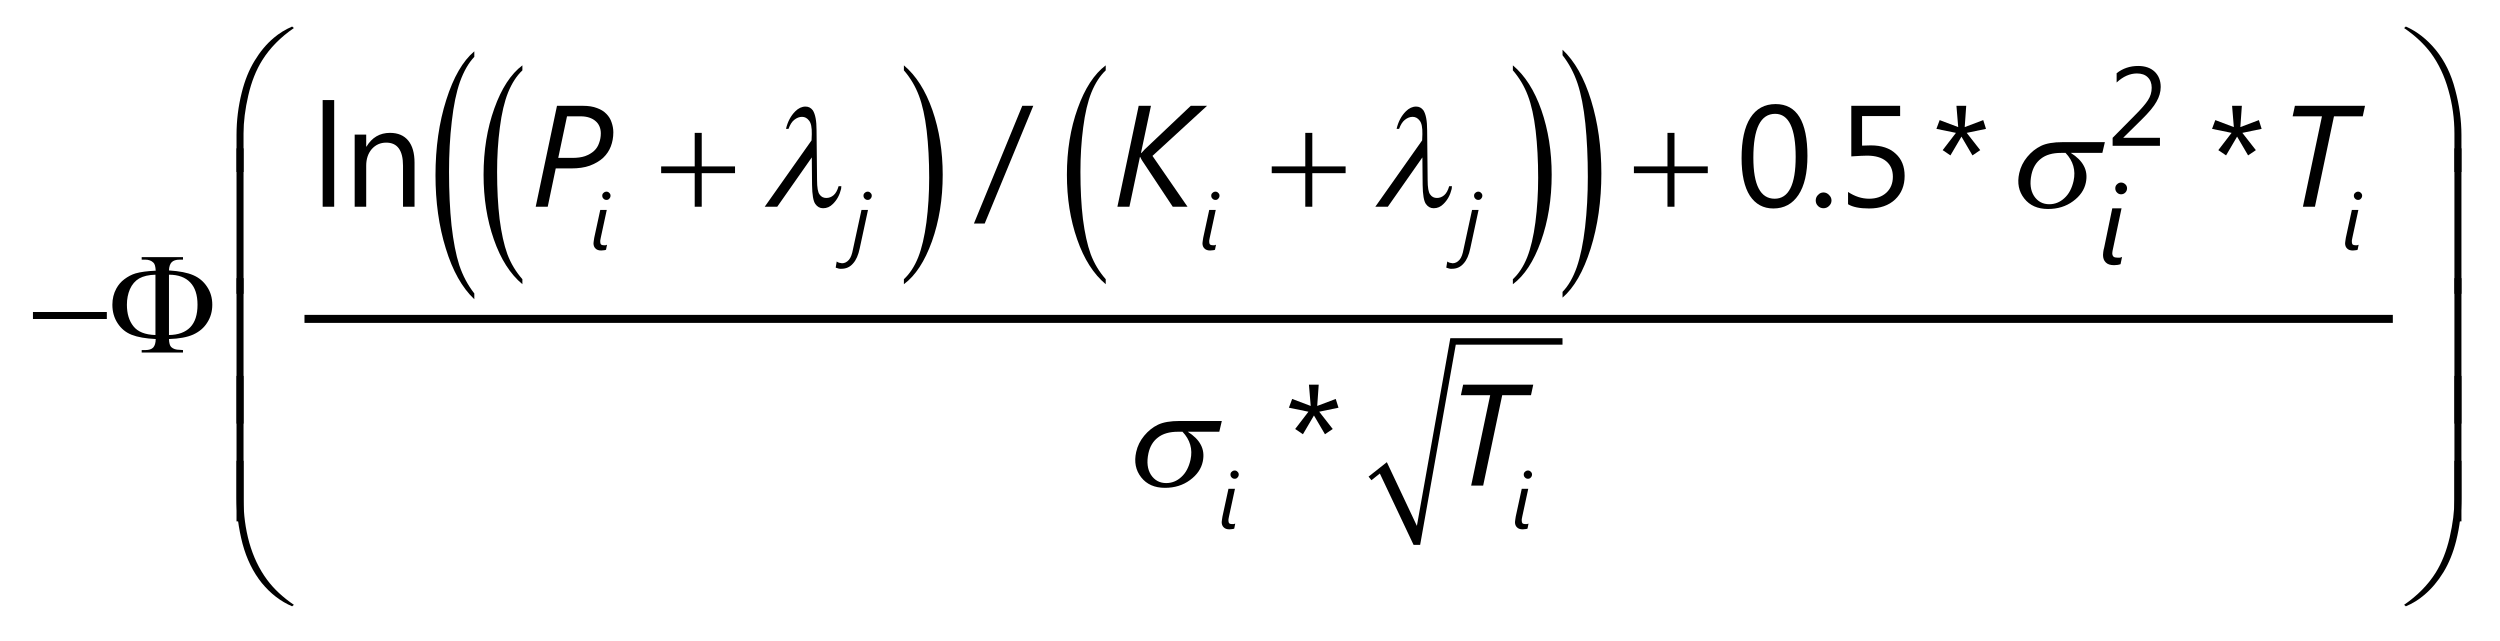<?xml version="1.0" encoding="UTF-8"?>
<svg xmlns="http://www.w3.org/2000/svg" xmlns:xlink="http://www.w3.org/1999/xlink" width="156pt" height="40pt" viewBox="0 0 156 40" version="1.1">
<defs>
<g>
<symbol overflow="visible" id="glyph0-0">
<path style="stroke:none;" d="M 0.453 0 L 0.453 -5.625 L 4.953 -5.625 L 4.953 0 Z M 0.594 -0.141 L 4.812 -0.141 L 4.812 -5.484 L 0.594 -5.484 Z M 0.594 -0.141 "/>
</symbol>
<symbol overflow="visible" id="glyph0-1">
<path style="stroke:none;" d="M 0.156 -2.531 L 4.766 -2.531 L 4.766 -2.094 L 0.156 -2.094 Z M 0.156 -2.531 "/>
</symbol>
<symbol overflow="visible" id="glyph0-2">
<path style="stroke:none;" d="M 2.25 -4.609 L 2.688 -4.609 L 2.688 -2.516 L 4.766 -2.516 L 4.766 -2.094 L 2.688 -2.094 L 2.688 0 L 2.25 0 L 2.25 -2.094 L 0.156 -2.094 L 0.156 -2.516 L 2.25 -2.516 Z M 2.25 -4.609 "/>
</symbol>
<symbol overflow="visible" id="glyph0-3">
<path style="stroke:none;" d="M 0.359 0.734 L 0.359 -1.578 C 0.359 -2.484 0.469 -3.367 0.688 -4.234 C 0.875 -4.984 1.141 -5.641 1.484 -6.203 C 1.828 -6.773 2.227 -7.254 2.688 -7.641 C 3.02 -7.922 3.398 -8.156 3.828 -8.344 L 3.938 -8.25 C 3.102 -7.676 2.445 -7.008 1.969 -6.25 C 1.582 -5.633 1.289 -4.898 1.094 -4.047 C 0.895 -3.191 0.797 -2.398 0.797 -1.672 L 0.797 0.734 Z M 0.359 0.734 "/>
</symbol>
<symbol overflow="visible" id="glyph0-4">
<path style="stroke:none;" d="M 0.359 -8.344 L 0.797 -8.344 L 0.797 -5.938 C 0.797 -5.008 0.914 -4.109 1.156 -3.234 C 1.406 -2.359 1.773 -1.586 2.266 -0.922 C 2.691 -0.348 3.25 0.172 3.938 0.641 L 3.828 0.734 C 3.117 0.43 2.488 -0.051 1.938 -0.719 C 1.395 -1.395 0.992 -2.211 0.734 -3.172 C 0.484 -4.141 0.359 -5.086 0.359 -6.016 Z M 0.359 -8.344 "/>
</symbol>
<symbol overflow="visible" id="glyph0-5">
<path style="stroke:none;" d="M 0.797 0.734 L 0.359 0.734 L 0.359 -8.344 L 0.797 -8.344 Z M 0.797 0.734 "/>
</symbol>
<symbol overflow="visible" id="glyph0-6">
<path style="stroke:none;" d="M 3.094 0.734 L 2.656 0.734 L 2.656 -1.672 C 2.656 -2.598 2.531 -3.5 2.281 -4.375 C 2.039 -5.25 1.676 -6.02 1.188 -6.688 C 0.758 -7.258 0.203 -7.781 -0.484 -8.25 L -0.375 -8.344 C 0.32 -8.039 0.945 -7.551 1.5 -6.875 C 2.051 -6.195 2.453 -5.375 2.703 -4.406 C 2.961 -3.445 3.094 -2.504 3.094 -1.578 Z M 3.094 0.734 "/>
</symbol>
<symbol overflow="visible" id="glyph0-7">
<path style="stroke:none;" d="M 3.094 -8.344 L 3.094 -6.016 C 3.094 -5.117 2.984 -4.234 2.766 -3.359 C 2.578 -2.609 2.312 -1.953 1.969 -1.391 C 1.625 -0.828 1.223 -0.352 0.766 0.031 C 0.43 0.32 0.051 0.555 -0.375 0.734 L -0.484 0.641 C 0.348 0.066 1.004 -0.598 1.484 -1.359 C 1.867 -1.973 2.16 -2.707 2.359 -3.562 C 2.555 -4.414 2.656 -5.207 2.656 -5.938 L 2.656 -8.344 Z M 3.094 -8.344 "/>
</symbol>
<symbol overflow="visible" id="glyph0-8">
<path style="stroke:none;" d="M 3.094 0.734 L 2.656 0.734 L 2.656 -8.344 L 3.094 -8.344 Z M 3.094 0.734 "/>
</symbol>
<symbol overflow="visible" id="glyph0-9">
<path style="stroke:none;" d="M 3.844 -0.844 C 3.852 -0.594 3.898 -0.426 3.984 -0.344 C 4.109 -0.227 4.281 -0.172 4.5 -0.172 L 4.719 -0.156 L 4.719 0 L 2.141 0 L 2.141 -0.156 L 2.375 -0.156 C 2.594 -0.156 2.754 -0.207 2.859 -0.312 C 2.961 -0.426 3.016 -0.602 3.016 -0.844 C 2.391 -0.875 1.891 -0.961 1.516 -1.109 C 1.148 -1.254 0.859 -1.492 0.641 -1.828 C 0.422 -2.16 0.312 -2.547 0.312 -2.984 C 0.312 -3.359 0.395 -3.695 0.562 -4 C 0.688 -4.227 0.852 -4.422 1.062 -4.578 C 1.281 -4.742 1.508 -4.863 1.75 -4.938 C 2.07 -5.031 2.492 -5.086 3.016 -5.109 C 3.004 -5.367 2.957 -5.535 2.875 -5.609 C 2.75 -5.734 2.582 -5.797 2.375 -5.797 L 2.141 -5.797 L 2.141 -5.953 L 4.719 -5.953 L 4.719 -5.797 L 4.5 -5.797 C 4.281 -5.797 4.117 -5.742 4.016 -5.641 C 3.91 -5.535 3.852 -5.363 3.844 -5.125 C 4.5 -5.082 5.004 -4.984 5.359 -4.828 C 5.723 -4.672 6.008 -4.43 6.219 -4.109 C 6.438 -3.785 6.547 -3.41 6.547 -2.984 C 6.547 -2.566 6.441 -2.195 6.234 -1.875 C 6.035 -1.551 5.742 -1.301 5.359 -1.125 C 4.984 -0.957 4.477 -0.863 3.844 -0.844 Z M 3.844 -1.094 C 4.426 -1.102 4.867 -1.266 5.172 -1.578 C 5.473 -1.891 5.625 -2.359 5.625 -2.984 C 5.625 -3.598 5.473 -4.062 5.172 -4.375 C 4.867 -4.695 4.426 -4.859 3.844 -4.859 Z M 3 -1.094 L 3 -4.859 C 2.582 -4.848 2.242 -4.77 1.984 -4.625 C 1.734 -4.477 1.539 -4.254 1.406 -3.953 C 1.281 -3.66 1.219 -3.336 1.219 -2.984 C 1.219 -2.43 1.352 -1.984 1.625 -1.641 C 1.895 -1.297 2.352 -1.113 3 -1.094 Z M 3 -1.094 "/>
</symbol>
<symbol overflow="visible" id="glyph1-0">
<path style="stroke:none;" d="M 0.453 0 L 0.453 -9.375 L 4.953 -9.375 L 4.953 0 Z M 0.594 -0.234 L 4.812 -0.234 L 4.812 -9.141 L 0.594 -9.141 Z M 0.594 -0.234 "/>
</symbol>
<symbol overflow="visible" id="glyph1-1">
<path style="stroke:none;" d="M 2.797 2.922 L 2.797 3.234 C 2.035 2.598 1.441 1.664 1.016 0.438 C 0.586 -0.789 0.375 -2.133 0.375 -3.594 C 0.375 -5.102 0.598 -6.484 1.047 -7.734 C 1.492 -8.984 2.078 -9.879 2.797 -10.422 L 2.797 -10.109 C 2.441 -9.773 2.145 -9.316 1.906 -8.734 C 1.676 -8.16 1.504 -7.43 1.391 -6.547 C 1.273 -5.66 1.219 -4.738 1.219 -3.781 C 1.219 -2.688 1.27 -1.703 1.375 -0.828 C 1.488 0.047 1.648 0.773 1.859 1.359 C 2.078 1.941 2.391 2.461 2.797 2.922 Z M 2.797 2.922 "/>
</symbol>
<symbol overflow="visible" id="glyph1-2">
<path style="stroke:none;" d="M 0.203 -10.109 L 0.203 -10.422 C 0.961 -9.785 1.555 -8.852 1.984 -7.625 C 2.41 -6.395 2.625 -5.051 2.625 -3.594 C 2.625 -2.07 2.398 -0.688 1.953 0.562 C 1.504 1.812 0.922 2.703 0.203 3.234 L 0.203 2.922 C 0.566 2.586 0.863 2.133 1.094 1.562 C 1.32 0.988 1.492 0.258 1.609 -0.625 C 1.723 -1.508 1.781 -2.438 1.781 -3.406 C 1.781 -4.488 1.727 -5.469 1.625 -6.344 C 1.52 -7.227 1.359 -7.957 1.141 -8.531 C 0.922 -9.113 0.609 -9.641 0.203 -10.109 Z M 0.203 -10.109 "/>
</symbol>
<symbol overflow="visible" id="glyph2-0">
<path style="stroke:none;" d="M 0.453 0 L 0.453 -10.625 L 4.953 -10.625 L 4.953 0 Z M 0.594 -0.266 L 4.812 -0.266 L 4.812 -10.359 L 0.594 -10.359 Z M 0.594 -0.266 "/>
</symbol>
<symbol overflow="visible" id="glyph2-1">
<path style="stroke:none;" d="M 2.797 3.312 L 2.797 3.672 C 2.035 2.953 1.441 1.895 1.016 0.5 C 0.586 -0.883 0.375 -2.406 0.375 -4.062 C 0.375 -5.789 0.598 -7.359 1.047 -8.766 C 1.492 -10.18 2.078 -11.191 2.797 -11.797 L 2.797 -11.453 C 2.441 -11.078 2.145 -10.562 1.906 -9.906 C 1.676 -9.258 1.504 -8.43 1.391 -7.422 C 1.273 -6.422 1.219 -5.375 1.219 -4.281 C 1.219 -3.051 1.27 -1.938 1.375 -0.938 C 1.488 0.062 1.648 0.891 1.859 1.547 C 2.078 2.203 2.391 2.789 2.797 3.312 Z M 2.797 3.312 "/>
</symbol>
<symbol overflow="visible" id="glyph2-2">
<path style="stroke:none;" d="M 0.203 -11.453 L 0.203 -11.797 C 0.961 -11.086 1.555 -10.035 1.984 -8.641 C 2.41 -7.254 2.625 -5.734 2.625 -4.078 C 2.625 -2.359 2.398 -0.789 1.953 0.625 C 1.504 2.039 0.922 3.055 0.203 3.672 L 0.203 3.312 C 0.566 2.938 0.863 2.422 1.094 1.766 C 1.32 1.109 1.492 0.281 1.609 -0.719 C 1.723 -1.719 1.781 -2.766 1.781 -3.859 C 1.781 -5.086 1.727 -6.203 1.625 -7.203 C 1.52 -8.203 1.359 -9.031 1.141 -9.688 C 0.922 -10.344 0.609 -10.93 0.203 -11.453 Z M 0.203 -11.453 "/>
</symbol>
<symbol overflow="visible" id="glyph3-0">
<path style="stroke:none;" d="M 0.734 0 L 0.734 -6.141 L 5.078 -6.141 L 5.078 0 Z M 1.375 -0.656 L 4.438 -0.656 L 4.438 -5.5 L 1.375 -5.5 Z M 1.375 -0.656 "/>
</symbol>
<symbol overflow="visible" id="glyph3-1">
<path style="stroke:none;" d="M 1.453 0 L 0.734 0 L 0.734 -6.656 L 1.453 -6.656 Z M 1.453 0 "/>
</symbol>
<symbol overflow="visible" id="glyph3-2">
<path style="stroke:none;" d="M 4.469 0 L 3.75 0 L 3.75 -2.562 C 3.75 -3.52 3.398 -4 2.703 -4 C 2.336 -4 2.035 -3.863 1.797 -3.594 C 1.566 -3.32 1.453 -2.977 1.453 -2.562 L 1.453 0 L 0.734 0 L 0.734 -4.5 L 1.453 -4.5 L 1.453 -3.75 L 1.469 -3.75 C 1.812 -4.32 2.301 -4.609 2.938 -4.609 C 3.438 -4.609 3.816 -4.445 4.078 -4.125 C 4.336 -3.812 4.469 -3.352 4.469 -2.75 Z M 4.469 0 "/>
</symbol>
<symbol overflow="visible" id="glyph3-3">
<path style="stroke:none;" d="M 3.578 -6.297 L 0.547 1.047 L -0.125 1.047 L 2.891 -6.297 Z M 3.578 -6.297 "/>
</symbol>
<symbol overflow="visible" id="glyph3-4">
<path style="stroke:none;" d="M 0.984 0.094 C 0.848 0.094 0.734 0.047 0.641 -0.047 C 0.547 -0.141 0.5 -0.254 0.5 -0.391 C 0.5 -0.523 0.547 -0.641 0.641 -0.734 C 0.734 -0.836 0.848 -0.891 0.984 -0.891 C 1.117 -0.891 1.234 -0.836 1.328 -0.734 C 1.43 -0.641 1.484 -0.523 1.484 -0.391 C 1.484 -0.254 1.43 -0.141 1.328 -0.047 C 1.234 0.047 1.117 0.094 0.984 0.094 Z M 0.984 0.094 "/>
</symbol>
<symbol overflow="visible" id="glyph3-5">
<path style="stroke:none;" d="M 3.422 -4.859 L 2.219 -4.609 L 3.062 -3.531 L 2.578 -3.203 L 1.891 -4.375 L 1.203 -3.203 L 0.719 -3.531 L 1.547 -4.609 L 0.328 -4.859 L 0.531 -5.406 L 1.688 -4.969 L 1.578 -6.297 L 2.188 -6.297 L 2.094 -4.969 L 3.25 -5.406 Z M 3.422 -4.859 "/>
</symbol>
<symbol overflow="visible" id="glyph3-6">
<path style="stroke:none;" d="M 2.359 0.109 C 1.734 0.109 1.242 -0.156 0.891 -0.688 C 0.547 -1.227 0.375 -2.008 0.375 -3.031 C 0.375 -4.133 0.555 -4.973 0.922 -5.547 C 1.285 -6.117 1.812 -6.406 2.5 -6.406 C 3.82 -6.406 4.484 -5.328 4.484 -3.172 C 4.484 -2.109 4.297 -1.297 3.922 -0.734 C 3.547 -0.172 3.023 0.109 2.359 0.109 Z M 2.469 -5.797 C 1.562 -5.797 1.109 -4.883 1.109 -3.062 C 1.109 -1.352 1.551 -0.5 2.438 -0.5 C 3.312 -0.5 3.75 -1.367 3.75 -3.109 C 3.75 -4.898 3.32 -5.797 2.469 -5.797 Z M 2.469 -5.797 "/>
</symbol>
<symbol overflow="visible" id="glyph3-7">
<path style="stroke:none;" d="M 0.719 -0.156 L 0.719 -0.922 C 1.145 -0.641 1.582 -0.5 2.031 -0.5 C 2.477 -0.5 2.836 -0.625 3.109 -0.875 C 3.379 -1.125 3.516 -1.457 3.516 -1.875 C 3.516 -2.289 3.375 -2.613 3.094 -2.844 C 2.82 -3.07 2.426 -3.188 1.906 -3.188 C 1.727 -3.188 1.398 -3.172 0.922 -3.141 L 0.922 -6.297 L 3.969 -6.297 L 3.969 -5.656 L 1.594 -5.656 L 1.594 -3.812 C 1.789 -3.82 1.973 -3.828 2.141 -3.828 C 2.805 -3.828 3.32 -3.656 3.688 -3.312 C 4.062 -2.977 4.25 -2.516 4.25 -1.922 C 4.25 -1.316 4.051 -0.828 3.656 -0.453 C 3.258 -0.078 2.719 0.109 2.031 0.109 C 1.445 0.109 1.008 0.02 0.719 -0.156 Z M 0.719 -0.156 "/>
</symbol>
<symbol overflow="visible" id="glyph4-0">
<path style="stroke:none;" d="M 0.734 0 L 0.734 -6.141 L 5.078 -6.141 L 5.078 0 Z M 1.375 -0.656 L 4.438 -0.656 L 4.438 -5.5 L 1.375 -5.5 Z M 1.375 -0.656 "/>
</symbol>
<symbol overflow="visible" id="glyph4-1">
<path style="stroke:none;" d="M 5.172 -4.641 C 5.172 -4.328 5.117 -4.035 5.016 -3.766 C 4.91 -3.492 4.75 -3.254 4.531 -3.047 C 4.312 -2.848 4.035 -2.688 3.703 -2.562 C 3.379 -2.445 2.992 -2.391 2.547 -2.391 L 1.578 -2.391 L 1.078 0 L 0.328 0 L 1.656 -6.297 L 3.281 -6.297 C 3.625 -6.297 3.914 -6.25 4.156 -6.156 C 4.395 -6.07 4.586 -5.953 4.734 -5.797 C 4.891 -5.641 5 -5.461 5.062 -5.266 C 5.133 -5.066 5.172 -4.859 5.172 -4.641 Z M 4.391 -4.578 C 4.391 -4.734 4.363 -4.875 4.312 -5 C 4.258 -5.133 4.176 -5.25 4.062 -5.344 C 3.957 -5.438 3.828 -5.508 3.672 -5.562 C 3.516 -5.613 3.336 -5.641 3.141 -5.641 L 2.281 -5.641 L 1.734 -3.047 L 2.609 -3.047 C 2.922 -3.047 3.188 -3.082 3.406 -3.156 C 3.633 -3.238 3.82 -3.348 3.969 -3.484 C 4.113 -3.617 4.219 -3.781 4.281 -3.969 C 4.352 -4.156 4.391 -4.359 4.391 -4.578 Z M 4.391 -4.578 "/>
</symbol>
<symbol overflow="visible" id="glyph4-2">
<path style="stroke:none;" d="M 2.516 -3.172 L 4.703 0 L 3.781 0 L 1.875 -2.875 C 1.863 -2.906 1.844 -2.941 1.812 -2.984 C 1.789 -3.035 1.77 -3.078 1.75 -3.109 L 1.734 -3.109 L 1.078 0 L 0.328 0 L 1.656 -6.297 L 2.422 -6.297 L 1.797 -3.344 L 1.812 -3.344 C 1.844 -3.375 1.875 -3.406 1.906 -3.438 C 1.945 -3.477 1.984 -3.52 2.016 -3.562 L 4.906 -6.297 L 5.922 -6.297 Z M 2.516 -3.172 "/>
</symbol>
<symbol overflow="visible" id="glyph4-3">
<path style="stroke:none;" d="M 5.234 -5.641 L 3.438 -5.641 L 2.25 0 L 1.5 0 L 2.688 -5.641 L 0.859 -5.641 L 1 -6.297 L 5.375 -6.297 Z M 5.234 -5.641 "/>
</symbol>
<symbol overflow="visible" id="glyph5-0">
<path style="stroke:none;" d="M 0.406 0 L 0.406 -3.406 L 2.828 -3.406 L 2.828 0 Z M 0.766 -0.359 L 2.469 -0.359 L 2.469 -3.047 L 0.766 -3.047 Z M 0.766 -0.359 "/>
</symbol>
<symbol overflow="visible" id="glyph5-1">
<path style="stroke:none;" d="M 1.016 -0.016 C 0.973 0.004 0.926 0.016 0.875 0.016 C 0.82 0.023 0.77 0.031 0.719 0.031 C 0.562 0.031 0.441 -0.008 0.359 -0.094 C 0.273 -0.176 0.234 -0.285 0.234 -0.422 C 0.234 -0.461 0.238 -0.508 0.25 -0.562 C 0.258 -0.613 0.27 -0.68 0.281 -0.766 L 0.656 -2.5 L 1.062 -2.5 L 0.688 -0.766 C 0.676 -0.691 0.664 -0.633 0.656 -0.594 C 0.656 -0.562 0.656 -0.531 0.656 -0.5 C 0.656 -0.438 0.672 -0.383 0.703 -0.344 C 0.742 -0.312 0.801 -0.297 0.875 -0.297 C 0.914 -0.297 0.953 -0.297 0.984 -0.297 C 1.016 -0.305 1.047 -0.316 1.078 -0.328 Z M 1.297 -3.391 C 1.297 -3.316 1.27 -3.254 1.219 -3.203 C 1.176 -3.148 1.117 -3.125 1.047 -3.125 C 0.973 -3.125 0.91 -3.148 0.859 -3.203 C 0.805 -3.254 0.781 -3.316 0.781 -3.391 C 0.781 -3.461 0.805 -3.52 0.859 -3.562 C 0.91 -3.613 0.973 -3.641 1.047 -3.641 C 1.117 -3.641 1.176 -3.613 1.219 -3.562 C 1.27 -3.52 1.297 -3.461 1.297 -3.391 Z M 1.297 -3.391 "/>
</symbol>
<symbol overflow="visible" id="glyph5-2">
<path style="stroke:none;" d="M 0.547 -0.109 C 0.461 0.316 0.32 0.633 0.125 0.844 C -0.062 1.062 -0.301 1.172 -0.594 1.172 C -0.625 1.172 -0.656 1.172 -0.688 1.172 C -0.719 1.172 -0.75 1.164 -0.781 1.156 C -0.812 1.145 -0.844 1.133 -0.875 1.125 C -0.906 1.125 -0.93 1.113 -0.953 1.094 L -0.891 0.719 C -0.867 0.738 -0.844 0.754 -0.812 0.766 C -0.789 0.773 -0.766 0.785 -0.734 0.797 C -0.703 0.805 -0.672 0.812 -0.641 0.812 C -0.609 0.82 -0.582 0.828 -0.562 0.828 C -0.395 0.828 -0.25 0.754 -0.125 0.609 C -0.008 0.473 0.07 0.254 0.125 -0.047 L 0.656 -2.5 L 1.062 -2.5 Z M 1.297 -3.391 C 1.297 -3.316 1.27 -3.254 1.219 -3.203 C 1.176 -3.148 1.117 -3.125 1.047 -3.125 C 0.973 -3.125 0.91 -3.148 0.859 -3.203 C 0.805 -3.254 0.781 -3.316 0.781 -3.391 C 0.781 -3.461 0.805 -3.52 0.859 -3.562 C 0.91 -3.613 0.973 -3.641 1.047 -3.641 C 1.117 -3.641 1.176 -3.613 1.219 -3.562 C 1.27 -3.52 1.297 -3.461 1.297 -3.391 Z M 1.297 -3.391 "/>
</symbol>
<symbol overflow="visible" id="glyph6-0">
<path style="stroke:none;" d="M 0.562 0 L 0.562 -4.781 L 3.953 -4.781 L 3.953 0 Z M 1.078 -0.5 L 3.453 -0.5 L 3.453 -4.266 L 1.078 -4.266 Z M 1.078 -0.5 "/>
</symbol>
<symbol overflow="visible" id="glyph6-1">
<path style="stroke:none;" d="M 1.422 -0.016 C 1.367 0.004 1.305 0.02 1.234 0.031 C 1.16 0.039 1.086 0.047 1.016 0.047 C 0.785 0.047 0.613 -0.008 0.5 -0.125 C 0.383 -0.238 0.328 -0.395 0.328 -0.594 C 0.328 -0.645 0.332 -0.707 0.344 -0.781 C 0.352 -0.863 0.375 -0.961 0.406 -1.078 L 0.906 -3.5 L 1.484 -3.5 L 0.969 -1.062 C 0.945 -0.969 0.93 -0.895 0.922 -0.844 C 0.91 -0.789 0.906 -0.742 0.906 -0.703 C 0.906 -0.609 0.93 -0.535 0.984 -0.484 C 1.035 -0.441 1.117 -0.422 1.234 -0.422 C 1.285 -0.422 1.332 -0.422 1.375 -0.422 C 1.426 -0.43 1.473 -0.445 1.516 -0.469 Z M 1.828 -4.75 C 1.828 -4.645 1.789 -4.555 1.719 -4.484 C 1.645 -4.41 1.555 -4.375 1.453 -4.375 C 1.359 -4.375 1.273 -4.41 1.203 -4.484 C 1.129 -4.555 1.094 -4.645 1.094 -4.75 C 1.094 -4.852 1.129 -4.938 1.203 -5 C 1.273 -5.07 1.359 -5.109 1.453 -5.109 C 1.555 -5.109 1.645 -5.07 1.719 -5 C 1.789 -4.938 1.828 -4.852 1.828 -4.75 Z M 1.828 -4.75 "/>
</symbol>
<symbol overflow="visible" id="glyph7-0">
<path style="stroke:none;" d="M 0.453 0 L 1.688 -5.625 L 6.188 -5.625 L 4.953 0 Z M 0.625 -0.141 L 4.844 -0.141 L 6.016 -5.484 L 1.797 -5.484 Z M 0.625 -0.141 "/>
</symbol>
<symbol overflow="visible" id="glyph7-1">
<path style="stroke:none;" d="M 3.156 -3.078 L 1 0 L 0.219 0 L 3.141 -4.141 L 3.156 -4.531 C 3.164 -4.945 3.109 -5.227 2.984 -5.375 C 2.867 -5.531 2.723 -5.609 2.547 -5.609 C 2.379 -5.609 2.219 -5.547 2.062 -5.422 C 1.914 -5.305 1.797 -5.117 1.703 -4.859 L 1.547 -4.859 C 1.648 -5.305 1.844 -5.672 2.125 -5.953 C 2.32 -6.148 2.535 -6.25 2.766 -6.25 C 2.953 -6.25 3.102 -6.172 3.219 -6.016 C 3.375 -5.773 3.453 -5.359 3.453 -4.766 L 3.484 -1.672 C 3.484 -1.203 3.535 -0.898 3.641 -0.766 C 3.742 -0.617 3.883 -0.547 4.062 -0.547 C 4.227 -0.547 4.379 -0.602 4.516 -0.719 C 4.648 -0.832 4.754 -1.02 4.828 -1.281 L 5 -1.281 C 4.988 -1.195 4.984 -1.141 4.984 -1.109 C 4.891 -0.723 4.719 -0.41 4.469 -0.172 C 4.301 0.004 4.098 0.094 3.859 0.094 C 3.66 0.094 3.5 0.004 3.375 -0.172 C 3.25 -0.348 3.18 -0.742 3.172 -1.359 Z M 3.156 -3.078 "/>
</symbol>
<symbol overflow="visible" id="glyph7-2">
<path style="stroke:none;" d="M 5.984 -3.359 L 4.016 -3.359 C 4.398 -3.117 4.672 -2.848 4.828 -2.547 C 4.992 -2.242 5.035 -1.895 4.953 -1.5 C 4.859 -1.051 4.594 -0.664 4.156 -0.344 C 3.719 -0.02 3.195 0.141 2.594 0.141 C 1.945 0.141 1.453 -0.078 1.109 -0.516 C 0.766 -0.953 0.66 -1.477 0.797 -2.094 C 0.879 -2.469 1.047 -2.805 1.297 -3.109 C 1.547 -3.41 1.832 -3.641 2.156 -3.797 C 2.477 -3.953 2.93 -4.031 3.516 -4.031 L 6.141 -4.031 Z M 3.688 -3.359 C 3.562 -3.359 3.469 -3.359 3.406 -3.359 C 2.875 -3.359 2.457 -3.238 2.156 -3 C 1.852 -2.77 1.656 -2.441 1.562 -2.016 C 1.445 -1.461 1.5 -1.016 1.719 -0.672 C 1.945 -0.328 2.266 -0.156 2.672 -0.156 C 3.023 -0.156 3.336 -0.281 3.609 -0.531 C 3.891 -0.781 4.082 -1.141 4.188 -1.609 C 4.332 -2.273 4.164 -2.859 3.688 -3.359 Z M 3.688 -3.359 "/>
</symbol>
<symbol overflow="visible" id="glyph8-0">
<path style="stroke:none;" d="M 0.562 0 L 0.562 -4.781 L 3.953 -4.781 L 3.953 0 Z M 1.078 -0.5 L 3.453 -0.5 L 3.453 -4.266 L 1.078 -4.266 Z M 1.078 -0.5 "/>
</symbol>
<symbol overflow="visible" id="glyph8-1">
<path style="stroke:none;" d="M 3.281 0 L 0.328 0 L 0.328 -0.5 L 1.75 -1.938 C 2.113 -2.301 2.375 -2.602 2.531 -2.844 C 2.688 -3.082 2.766 -3.344 2.766 -3.625 C 2.766 -3.906 2.68 -4.125 2.516 -4.281 C 2.359 -4.438 2.133 -4.516 1.844 -4.516 C 1.406 -4.516 0.984 -4.328 0.578 -3.953 L 0.578 -4.531 C 0.961 -4.832 1.41 -4.984 1.922 -4.984 C 2.359 -4.984 2.703 -4.863 2.953 -4.625 C 3.203 -4.383 3.328 -4.066 3.328 -3.672 C 3.328 -3.359 3.238 -3.051 3.062 -2.75 C 2.895 -2.445 2.586 -2.078 2.141 -1.641 L 1 -0.516 L 1 -0.5 L 3.281 -0.5 Z M 3.281 0 "/>
</symbol>
</g>
</defs>
<g id="surface1">
<path style=" stroke:none;fill-rule:nonzero;fill:rgb(0%,0%,0%);fill-opacity:1;" d="M 85.398 29.742 L 86.539 28.84 L 88.414 32.816 L 90.5 21.102 L 97.5 21.102 L 97.5 21.508 L 90.84 21.508 L 88.617 34 L 88.207 34 L 86.102 29.547 L 85.578 29.965 "/>
<path style="fill:none;stroke-width:5;stroke-linecap:butt;stroke-linejoin:miter;stroke:rgb(0%,0%,0%);stroke-opacity:1;stroke-miterlimit:10;" d="M 190 201.016 L 1493.125 201.016 " transform="matrix(0.1,0,0,-0.1,0,40)"/>
<g style="fill:rgb(0%,0%,0%);fill-opacity:1;">
  <use xlink:href="#glyph0-1" x="1.9" y="22"/>
</g>
<g style="fill:rgb(0%,0%,0%);fill-opacity:1;">
  <use xlink:href="#glyph0-2" x="41.1" y="12.9"/>
</g>
<g style="fill:rgb(0%,0%,0%);fill-opacity:1;">
  <use xlink:href="#glyph1-1" x="29.8" y="14.5"/>
</g>
<g style="fill:rgb(0%,0%,0%);fill-opacity:1;">
  <use xlink:href="#glyph1-2" x="56.2" y="14.5"/>
</g>
<g style="fill:rgb(0%,0%,0%);fill-opacity:1;">
  <use xlink:href="#glyph0-2" x="79.2" y="12.9"/>
</g>
<g style="fill:rgb(0%,0%,0%);fill-opacity:1;">
  <use xlink:href="#glyph1-1" x="66.2" y="14.5"/>
</g>
<g style="fill:rgb(0%,0%,0%);fill-opacity:1;">
  <use xlink:href="#glyph1-2" x="94.2" y="14.5"/>
</g>
<g style="fill:rgb(0%,0%,0%);fill-opacity:1;">
  <use xlink:href="#glyph2-1" x="26.8" y="15"/>
</g>
<g style="fill:rgb(0%,0%,0%);fill-opacity:1;">
  <use xlink:href="#glyph2-2" x="97.3" y="14.9"/>
</g>
<g style="fill:rgb(0%,0%,0%);fill-opacity:1;">
  <use xlink:href="#glyph0-2" x="101.8" y="12.9"/>
</g>
<g style="fill:rgb(0%,0%,0%);fill-opacity:1;">
  <use xlink:href="#glyph0-3" x="14.4" y="10"/>
</g>
<g style="fill:rgb(0%,0%,0%);fill-opacity:1;">
  <use xlink:href="#glyph0-4" x="14.4" y="37.1"/>
</g>
<g style="fill:rgb(0%,0%,0%);fill-opacity:1;">
  <use xlink:href="#glyph0-5" x="14.4" y="17.6"/>
</g>
<g style="fill:rgb(0%,0%,0%);fill-opacity:1;">
  <use xlink:href="#glyph0-5" x="14.4" y="25.7"/>
</g>
<g style="fill:rgb(0%,0%,0%);fill-opacity:1;">
  <use xlink:href="#glyph0-5" x="14.4" y="31.8"/>
</g>
<g style="fill:rgb(0%,0%,0%);fill-opacity:1;">
  <use xlink:href="#glyph0-6" x="150.5" y="10"/>
</g>
<g style="fill:rgb(0%,0%,0%);fill-opacity:1;">
  <use xlink:href="#glyph0-7" x="150.5" y="37.1"/>
</g>
<g style="fill:rgb(0%,0%,0%);fill-opacity:1;">
  <use xlink:href="#glyph0-8" x="150.5" y="17.6"/>
</g>
<g style="fill:rgb(0%,0%,0%);fill-opacity:1;">
  <use xlink:href="#glyph0-8" x="150.5" y="25.7"/>
</g>
<g style="fill:rgb(0%,0%,0%);fill-opacity:1;">
  <use xlink:href="#glyph0-8" x="150.5" y="31.8"/>
</g>
<g style="fill:rgb(0%,0%,0%);fill-opacity:1;">
  <use xlink:href="#glyph0-9" x="6.7" y="22"/>
</g>
<g style="fill:rgb(0%,0%,0%);fill-opacity:1;">
  <use xlink:href="#glyph3-1" x="19.4" y="12.9"/>
</g>
<g style="fill:rgb(0%,0%,0%);fill-opacity:1;">
  <use xlink:href="#glyph3-2" x="21.398" y="12.9"/>
</g>
<g style="fill:rgb(0%,0%,0%);fill-opacity:1;">
  <use xlink:href="#glyph3-3" x="60.899" y="12.9"/>
</g>
<g style="fill:rgb(0%,0%,0%);fill-opacity:1;">
  <use xlink:href="#glyph3-4" x="112.802" y="12.9"/>
</g>
<g style="fill:rgb(0%,0%,0%);fill-opacity:1;">
  <use xlink:href="#glyph3-5" x="120.504" y="12.9"/>
</g>
<g style="fill:rgb(0%,0%,0%);fill-opacity:1;">
  <use xlink:href="#glyph3-5" x="137.704" y="12.9"/>
</g>
<g style="fill:rgb(0%,0%,0%);fill-opacity:1;">
  <use xlink:href="#glyph3-5" x="80.1" y="30.3"/>
</g>
<g style="fill:rgb(0%,0%,0%);fill-opacity:1;">
  <use xlink:href="#glyph4-1" x="33.1" y="12.9"/>
</g>
<g style="fill:rgb(0%,0%,0%);fill-opacity:1;">
  <use xlink:href="#glyph4-2" x="69.398" y="12.9"/>
</g>
<g style="fill:rgb(0%,0%,0%);fill-opacity:1;">
  <use xlink:href="#glyph4-3" x="142.202" y="12.9"/>
</g>
<g style="fill:rgb(0%,0%,0%);fill-opacity:1;">
  <use xlink:href="#glyph4-3" x="90.3" y="30.3"/>
</g>
<g style="fill:rgb(0%,0%,0%);fill-opacity:1;">
  <use xlink:href="#glyph5-1" x="36.8" y="15.6"/>
</g>
<g style="fill:rgb(0%,0%,0%);fill-opacity:1;">
  <use xlink:href="#glyph5-2" x="53.101" y="15.6"/>
</g>
<g style="fill:rgb(0%,0%,0%);fill-opacity:1;">
  <use xlink:href="#glyph5-1" x="74.8" y="15.6"/>
</g>
<g style="fill:rgb(0%,0%,0%);fill-opacity:1;">
  <use xlink:href="#glyph5-2" x="91.201" y="15.6"/>
</g>
<g style="fill:rgb(0%,0%,0%);fill-opacity:1;">
  <use xlink:href="#glyph5-1" x="146.1" y="15.6"/>
</g>
<g style="fill:rgb(0%,0%,0%);fill-opacity:1;">
  <use xlink:href="#glyph5-1" x="76" y="33"/>
</g>
<g style="fill:rgb(0%,0%,0%);fill-opacity:1;">
  <use xlink:href="#glyph5-1" x="94.301" y="33"/>
</g>
<g style="fill:rgb(0%,0%,0%);fill-opacity:1;">
  <use xlink:href="#glyph6-1" x="130.9" y="16.5"/>
</g>
<g style="fill:rgb(0%,0%,0%);fill-opacity:1;">
  <use xlink:href="#glyph7-1" x="47.5" y="12.9"/>
</g>
<g style="fill:rgb(0%,0%,0%);fill-opacity:1;">
  <use xlink:href="#glyph7-1" x="85.601" y="12.9"/>
</g>
<g style="fill:rgb(0%,0%,0%);fill-opacity:1;">
  <use xlink:href="#glyph7-2" x="125.203" y="12.9"/>
</g>
<g style="fill:rgb(0%,0%,0%);fill-opacity:1;">
  <use xlink:href="#glyph7-2" x="70.1" y="30.3"/>
</g>
<g style="fill:rgb(0%,0%,0%);fill-opacity:1;">
  <use xlink:href="#glyph3-6" x="108.3" y="12.9"/>
</g>
<g style="fill:rgb(0%,0%,0%);fill-opacity:1;">
  <use xlink:href="#glyph3-7" x="114.599" y="12.9"/>
</g>
<g style="fill:rgb(0%,0%,0%);fill-opacity:1;">
  <use xlink:href="#glyph8-1" x="131.5" y="9.1"/>
</g>
</g>
</svg>
